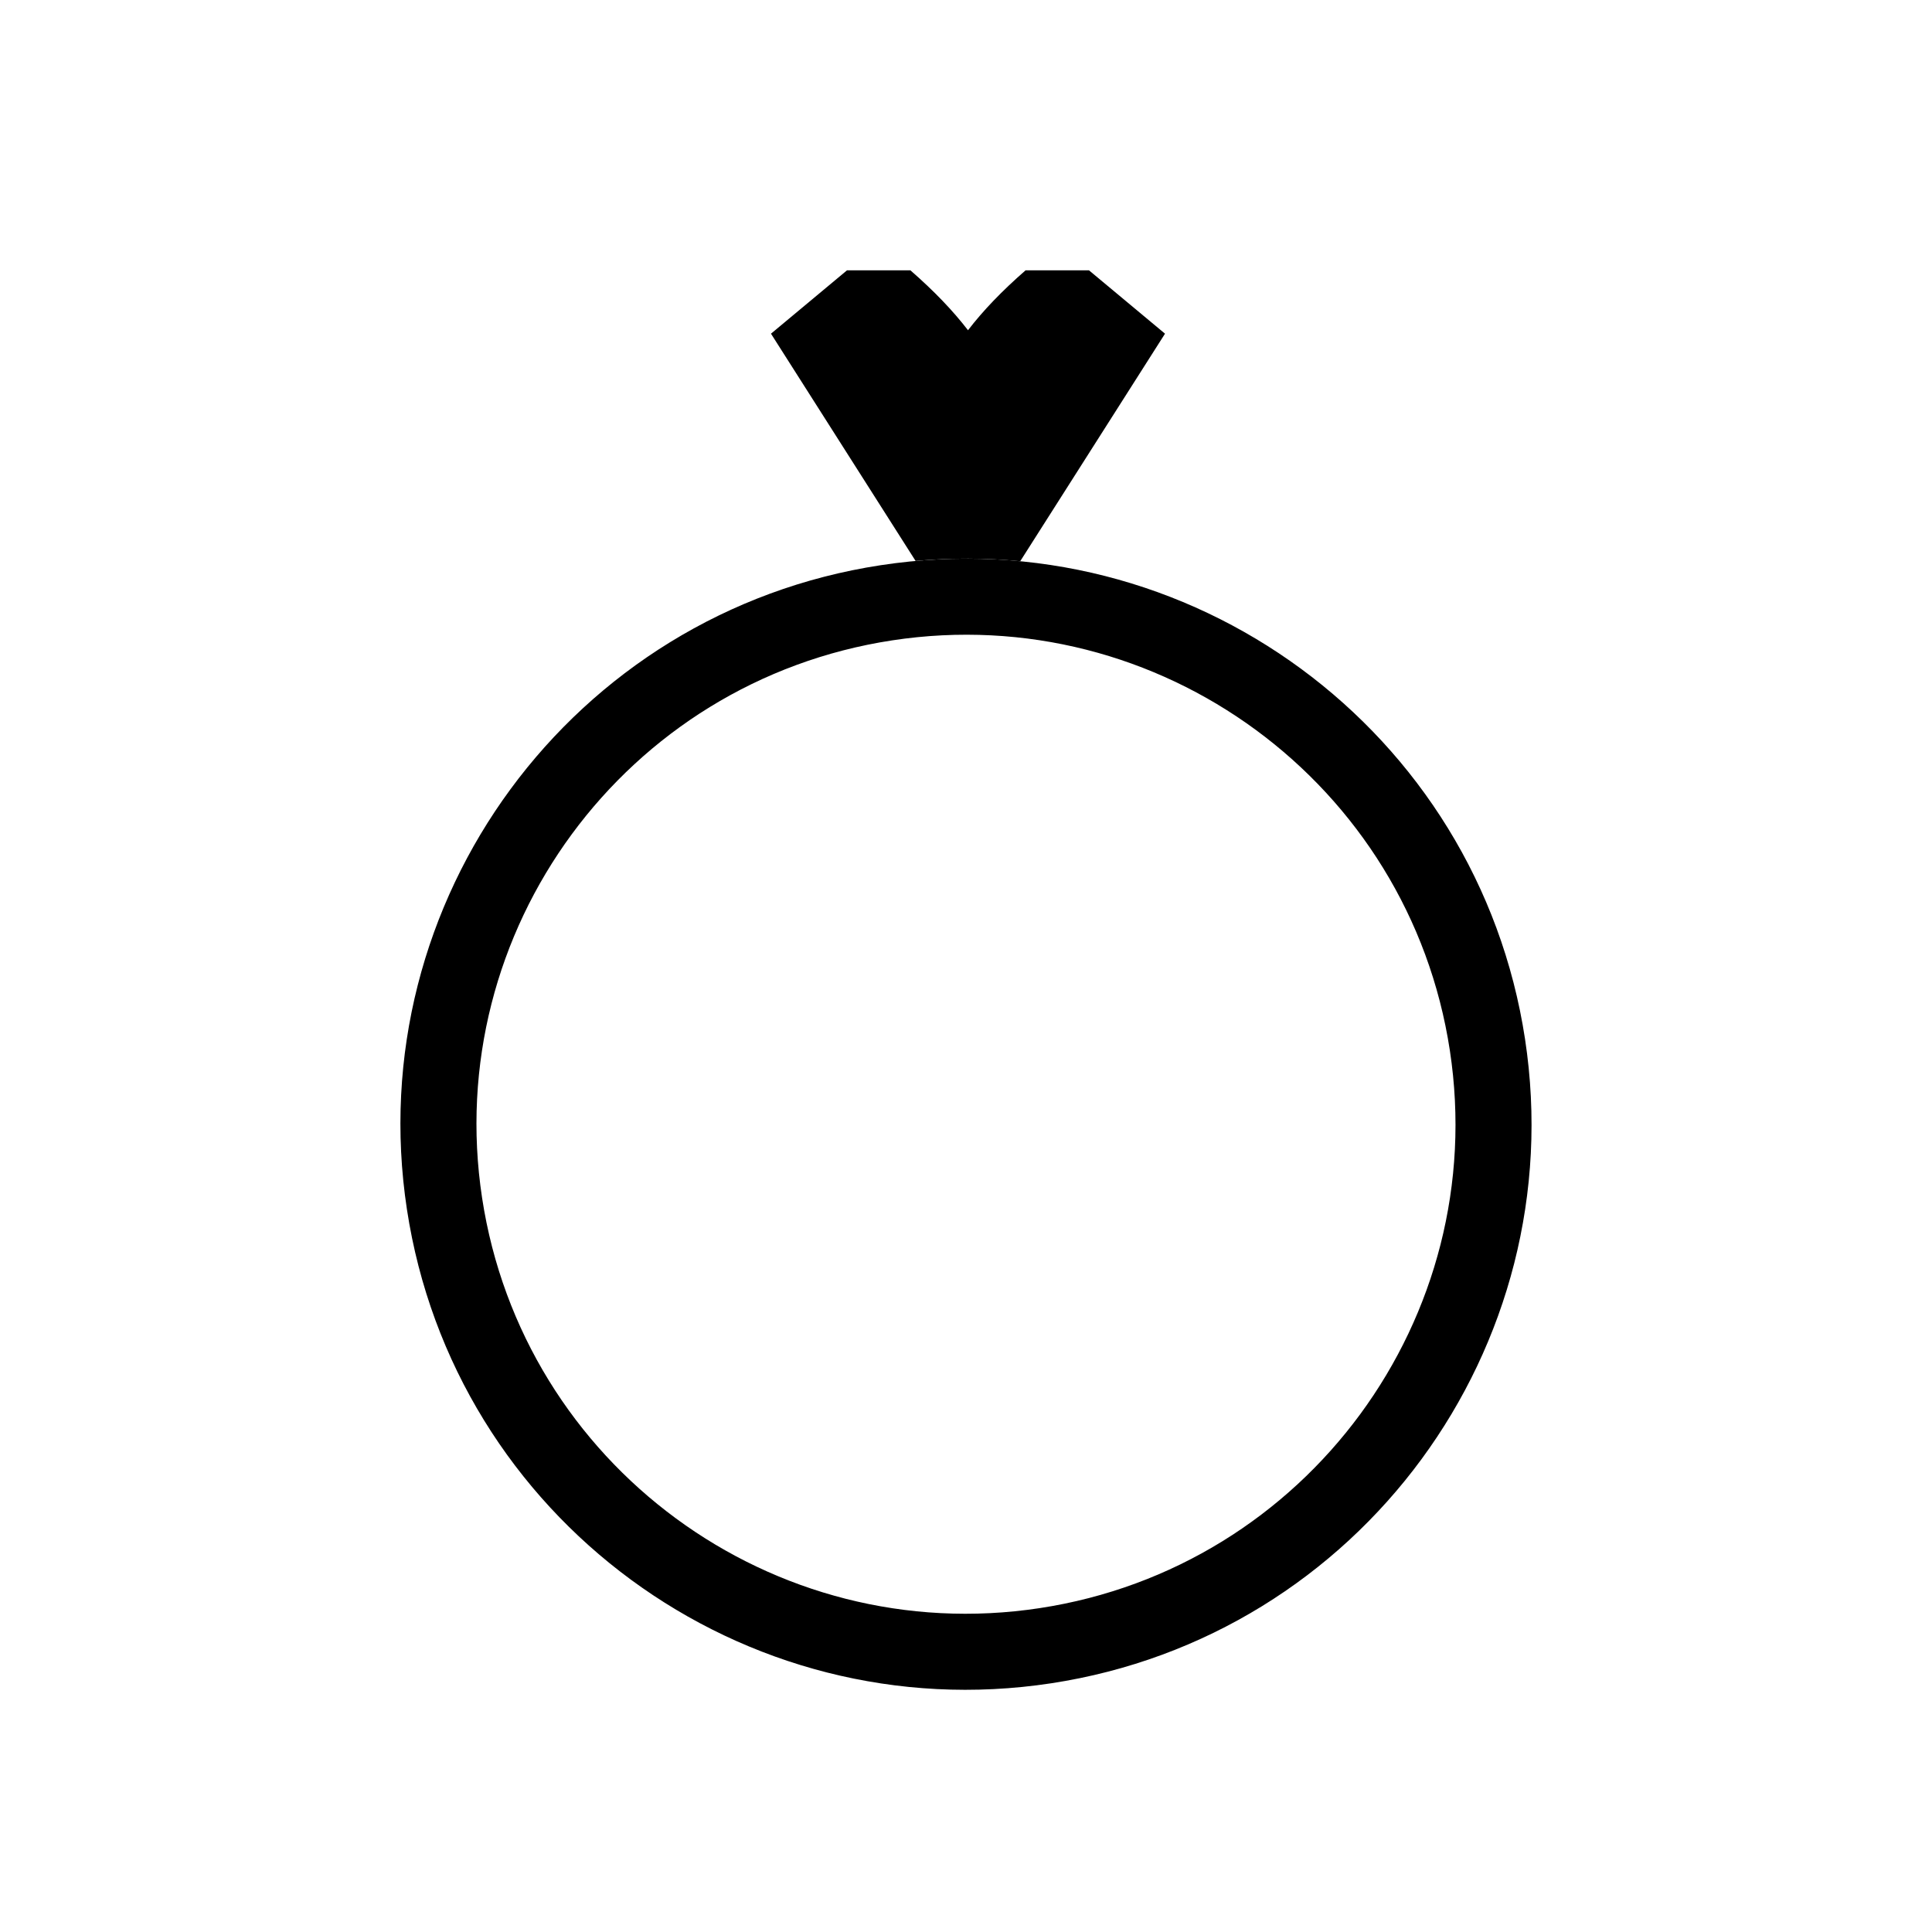 <?xml version="1.0" encoding="UTF-8"?>
<!-- Uploaded to: ICON Repo, www.svgrepo.com, Generator: ICON Repo Mixer Tools -->
<svg fill="#000000" width="800px" height="800px" version="1.1" viewBox="144 144 512 512" xmlns="http://www.w3.org/2000/svg">
 <g fill-rule="evenodd">
  <path d="m414.37 292.73c-9.082-0.875-18.359-0.918-27.727-0.074l-38.324-60.227 20.152-16.793h16.793c6.281 5.473 11.316 10.746 15.266 15.879 3.945-5.133 8.98-10.406 15.266-15.879h16.793l20.152 16.793z"/>
  <path d="m251.84 464.5c-12.457-81.785 43.805-158.27 125.59-170.72 81.781-12.453 158.27 43.805 170.72 125.59 12.453 81.781-43.809 158.27-125.59 170.72s-158.27-43.809-170.72-125.59zm167.69 105.67c70.781-10.777 119.48-76.98 108.7-147.77-10.777-70.777-76.98-119.48-147.77-108.7-70.781 10.781-119.48 76.984-108.7 147.77 10.781 70.777 76.984 119.48 147.77 108.7z"/>
 </g>
</svg>
